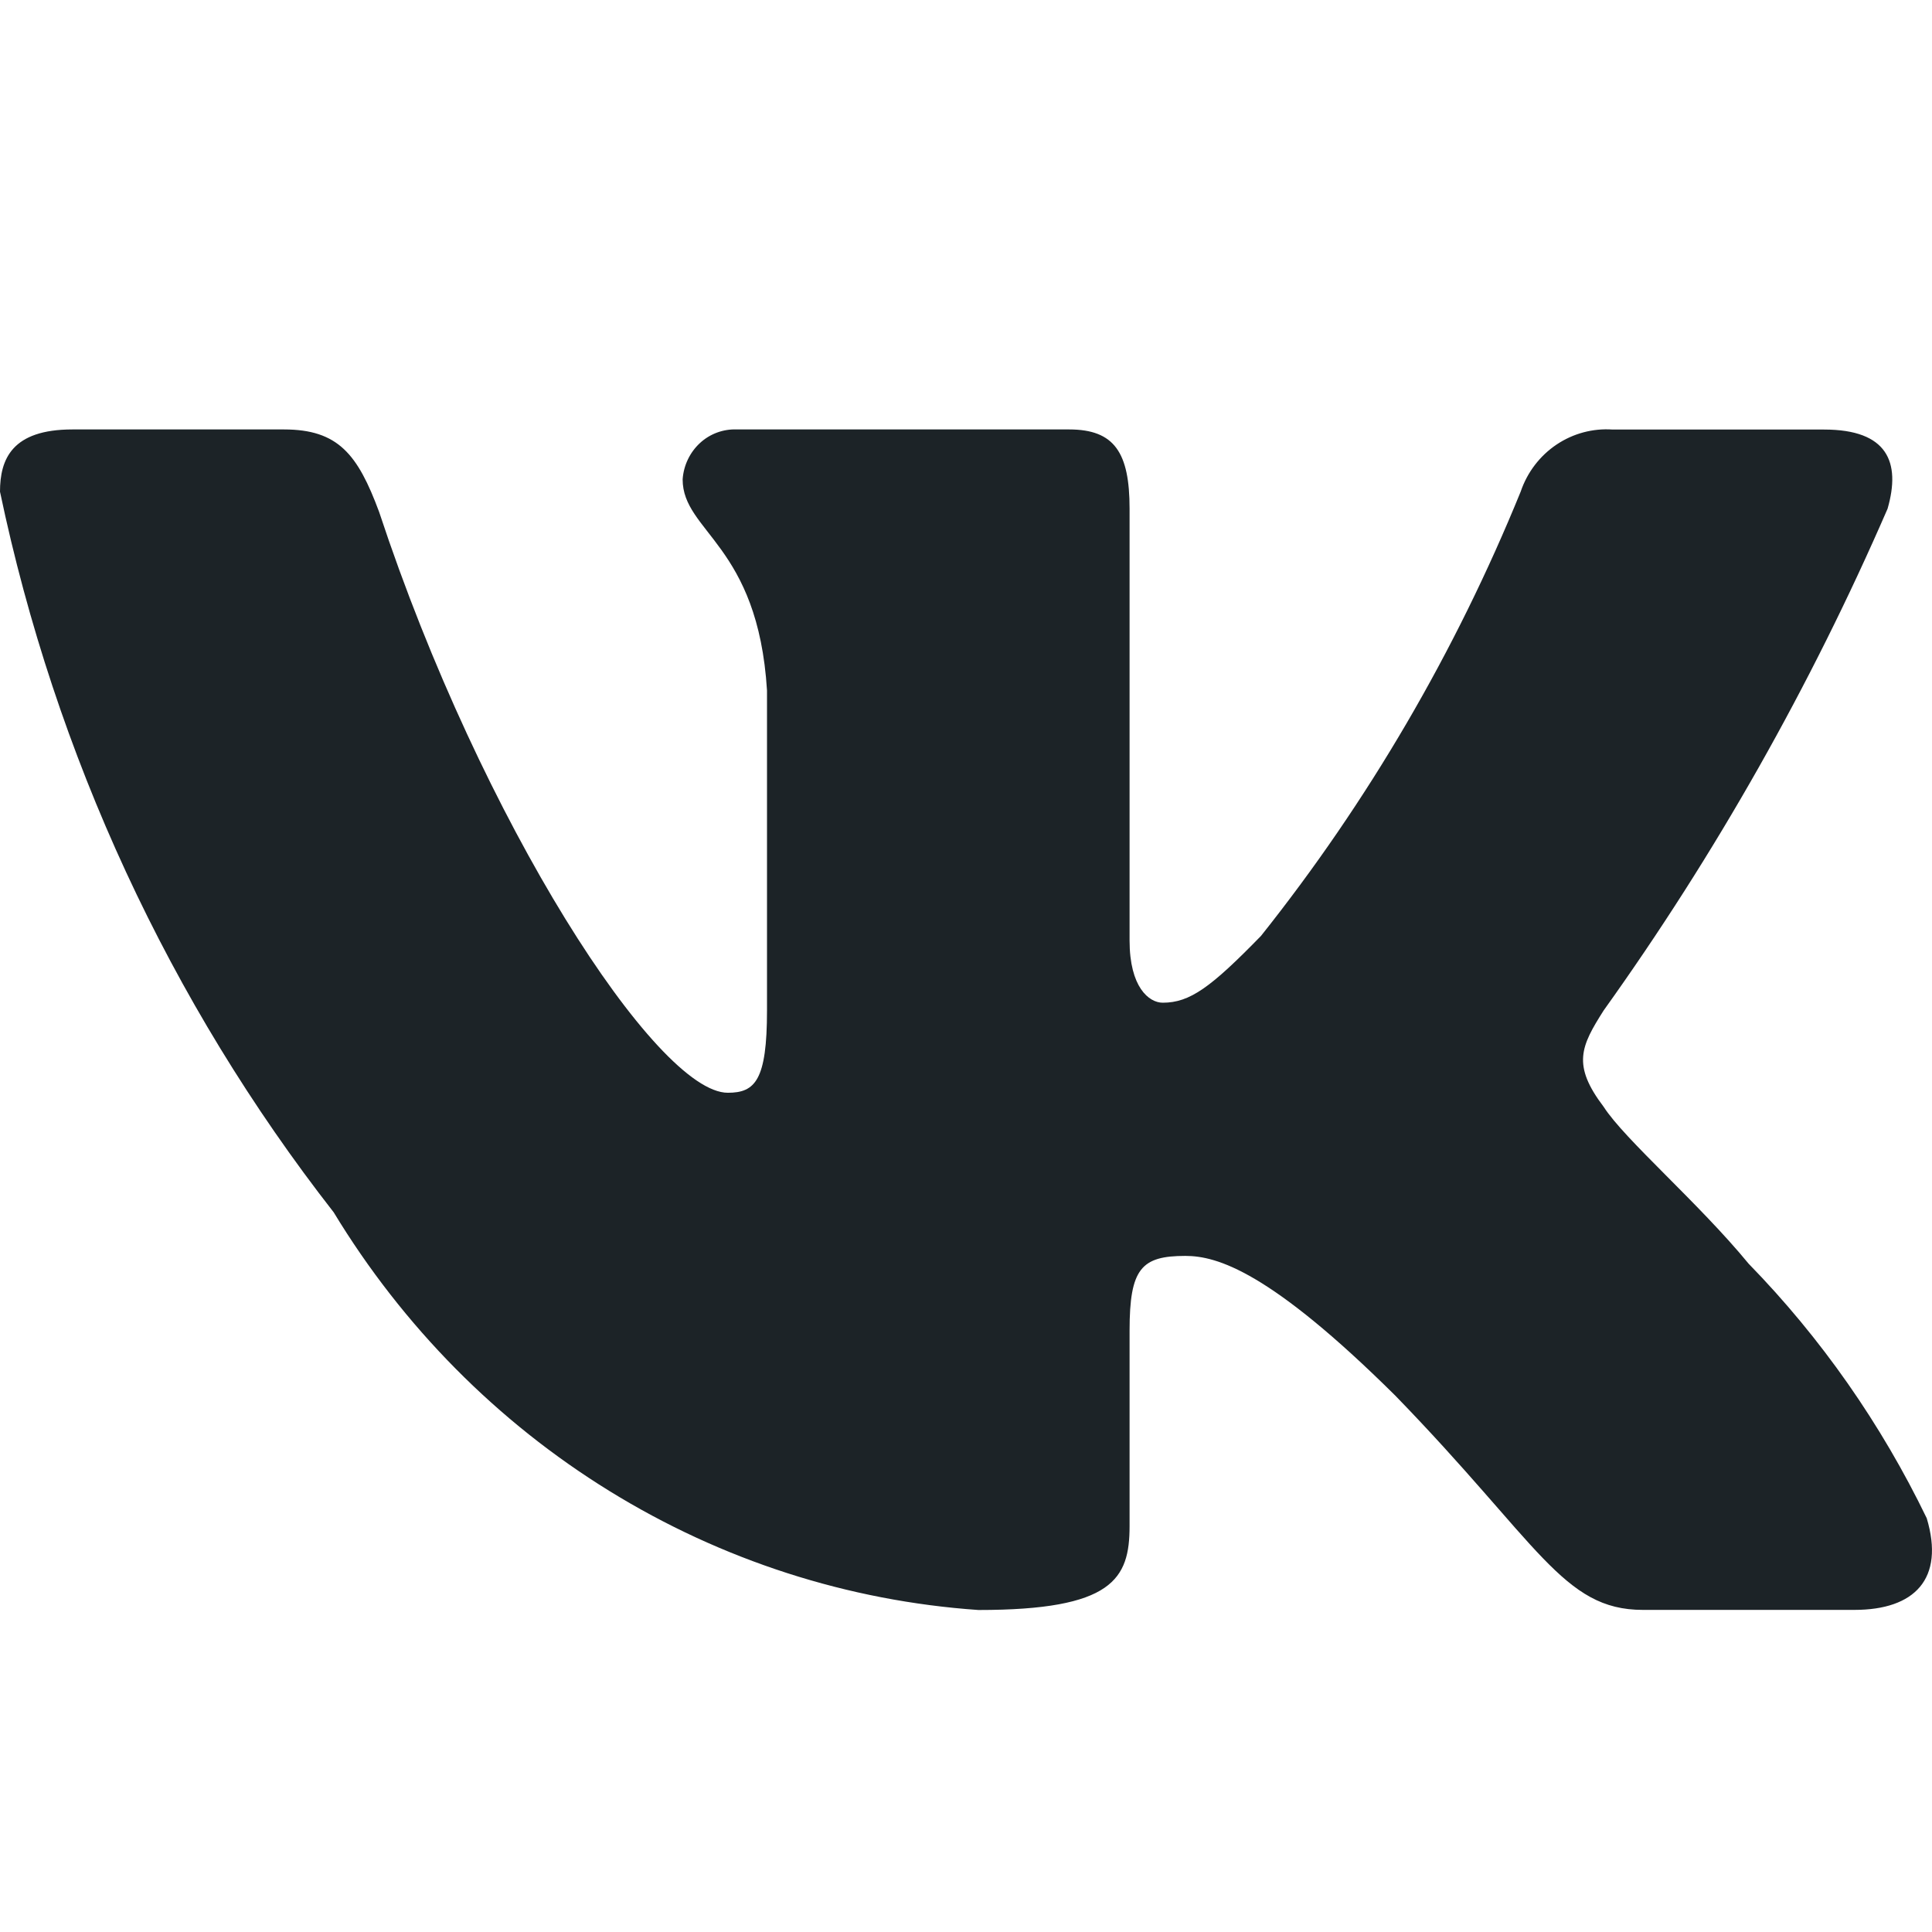 <?xml version="1.0" encoding="UTF-8"?> <svg xmlns="http://www.w3.org/2000/svg" width="18" height="18" viewBox="0 0 18 18" fill="none"><path d="M17.277 14.999H15.306C14.56 14.999 14.336 14.378 13 13.003C11.832 11.845 11.339 11.701 11.044 11.701C10.635 11.701 10.524 11.817 10.524 12.395V14.218C10.524 14.711 10.368 15 9.116 15C7.901 14.916 6.723 14.536 5.679 13.892C4.634 13.248 3.754 12.358 3.109 11.295C1.58 9.336 0.515 7.037 0 4.581C0 4.277 0.112 4.001 0.675 4.001H2.645C3.151 4.001 3.333 4.233 3.532 4.769C4.488 7.663 6.119 10.181 6.781 10.181C7.035 10.181 7.146 10.066 7.146 9.414V6.433C7.062 5.073 6.36 4.958 6.36 4.466C6.369 4.336 6.427 4.215 6.521 4.128C6.615 4.041 6.739 3.996 6.865 4.001H9.961C10.384 4.001 10.524 4.218 10.524 4.739V8.763C10.524 9.198 10.705 9.342 10.833 9.342C11.087 9.342 11.282 9.198 11.748 8.72C12.745 7.468 13.56 6.073 14.168 4.58C14.229 4.4 14.347 4.246 14.502 4.142C14.657 4.038 14.841 3.989 15.025 4.002H16.995C17.586 4.002 17.711 4.306 17.586 4.74C16.869 6.391 15.983 7.958 14.941 9.414C14.729 9.748 14.644 9.921 14.941 10.312C15.136 10.616 15.828 11.209 16.291 11.773C16.967 12.466 17.527 13.268 17.951 14.145C18.12 14.71 17.839 14.999 17.277 14.999Z" fill="#1C2327"></path></svg> 